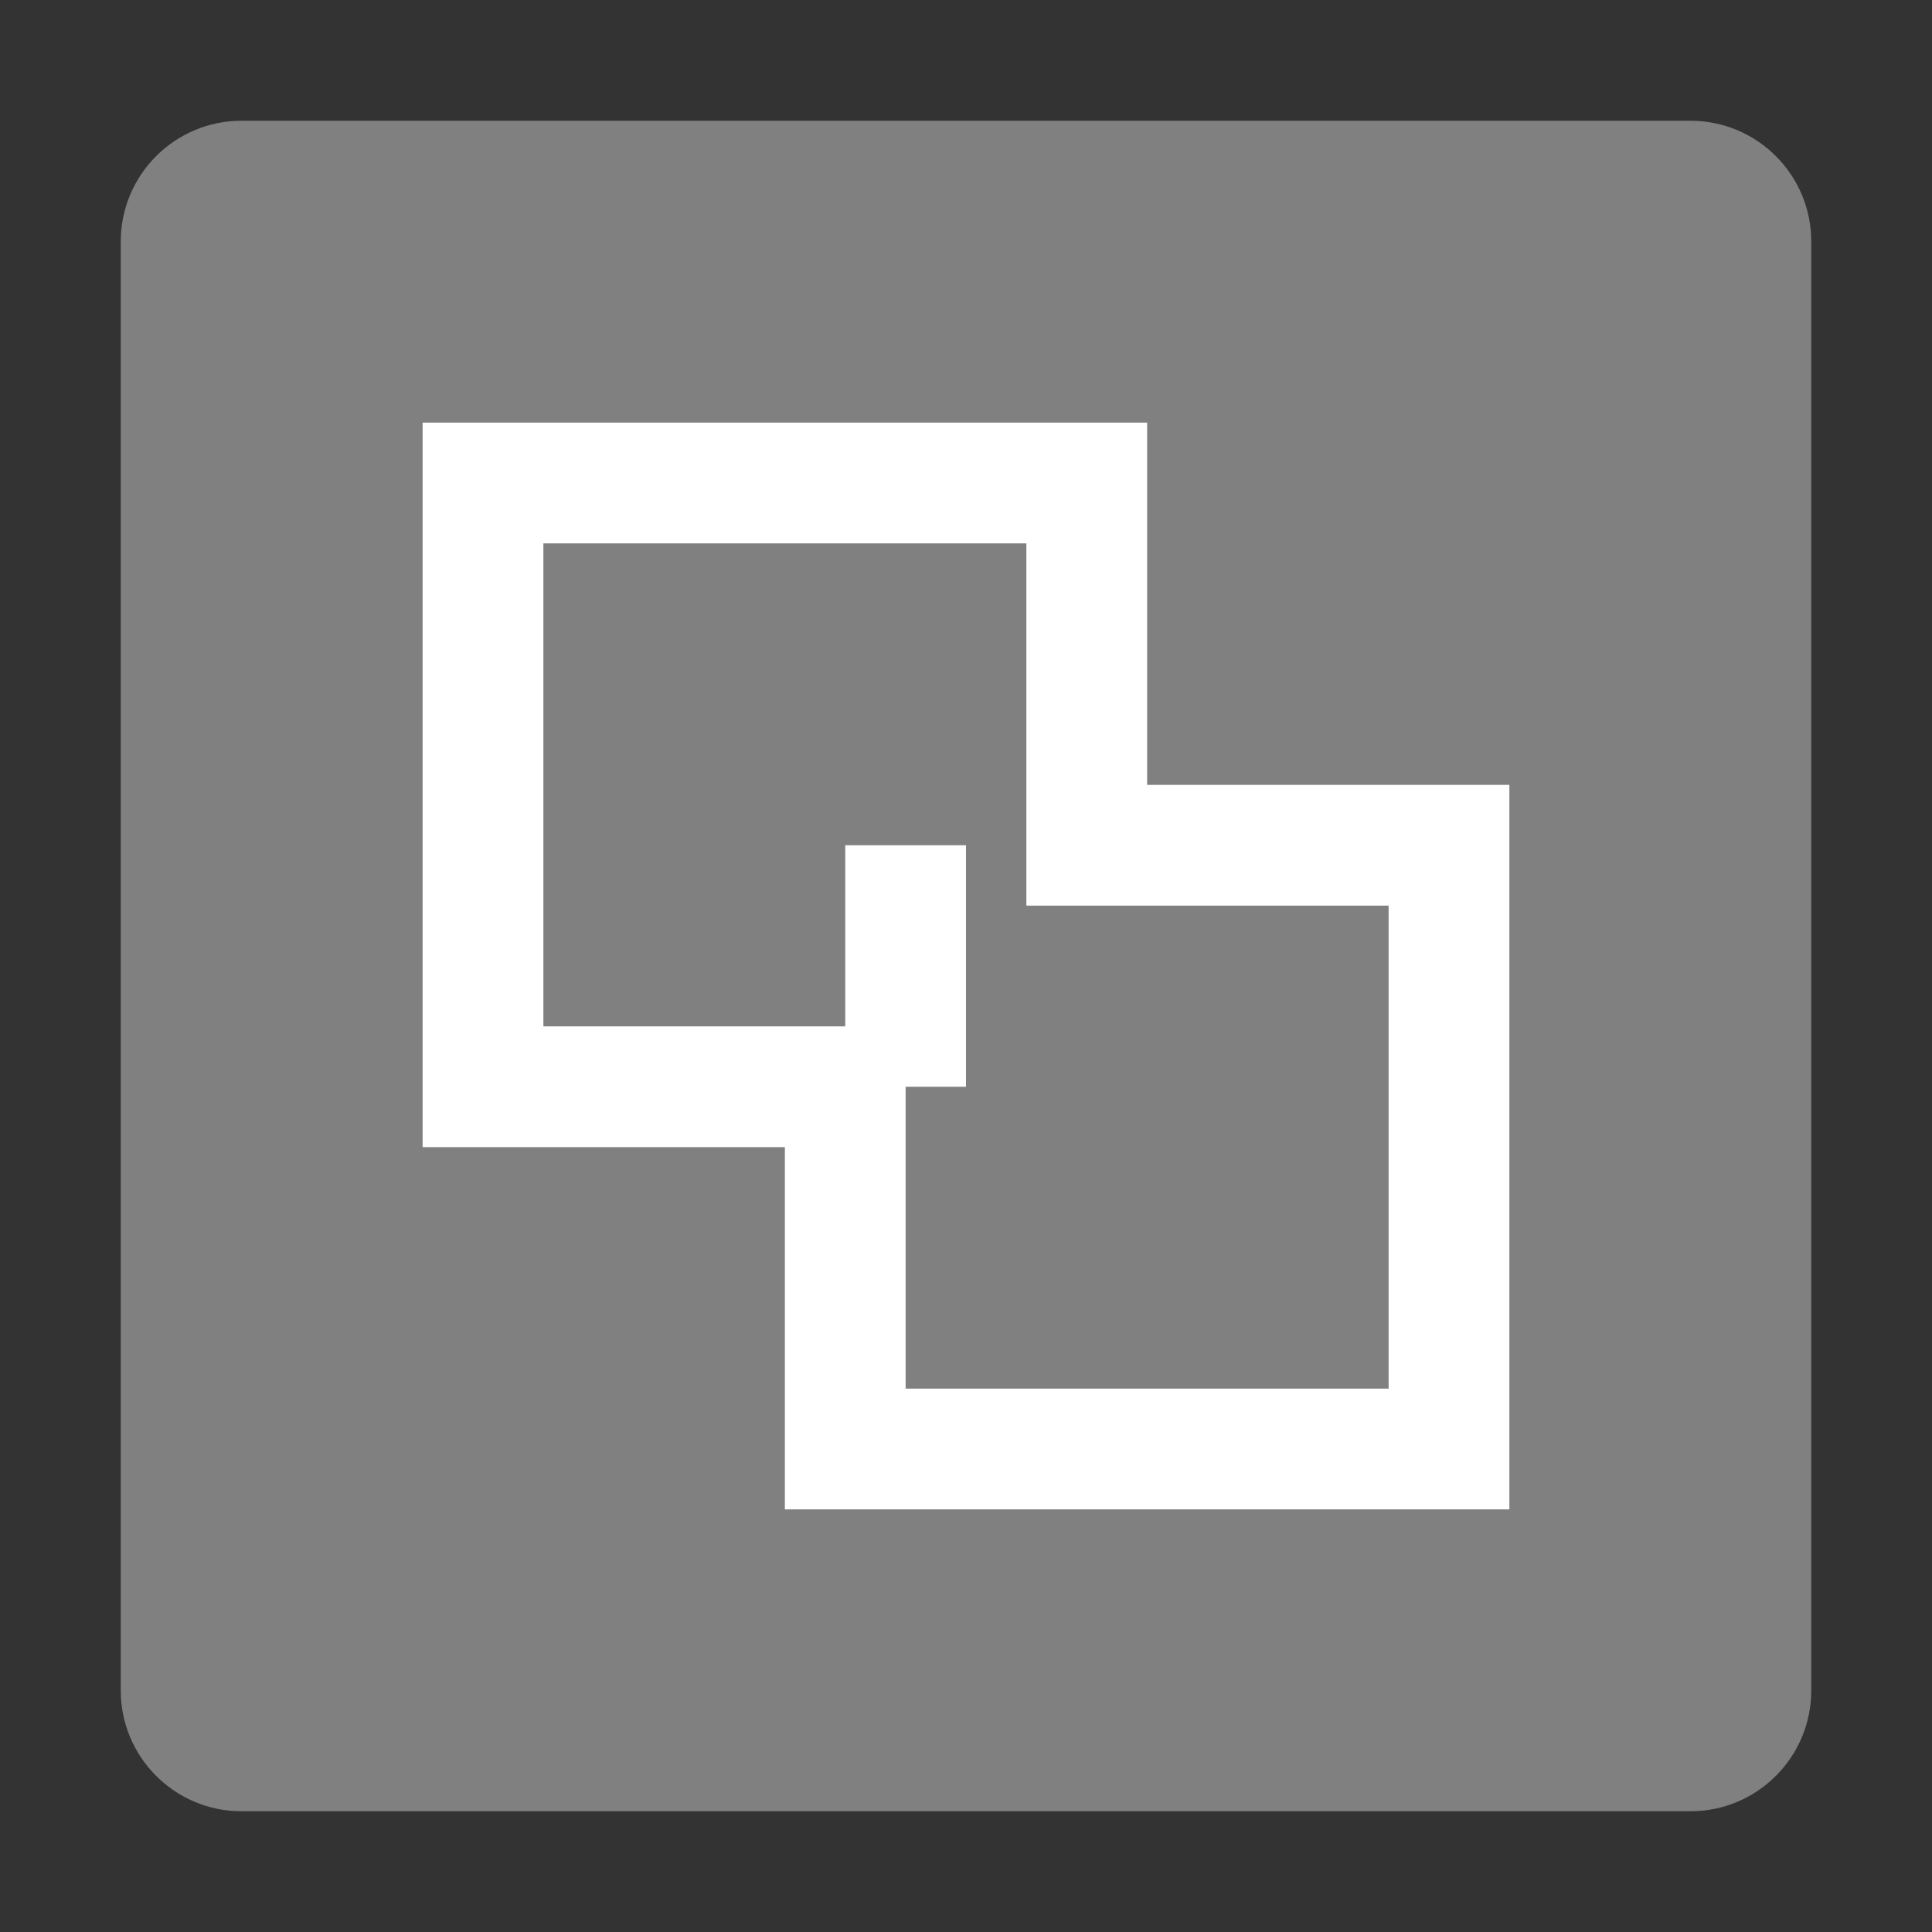 <?xml version="1.0" encoding="UTF-8" standalone="no"?>
<svg
   xmlns:sketch="http://www.bohemiancoding.com/sketch/ns"
   xmlns:dc="http://purl.org/dc/elements/1.1/"
   xmlns:cc="http://creativecommons.org/ns#"
   xmlns:rdf="http://www.w3.org/1999/02/22-rdf-syntax-ns#"
   xmlns:svg="http://www.w3.org/2000/svg"
   xmlns="http://www.w3.org/2000/svg"
   xmlns:sodipodi="http://sodipodi.sourceforge.net/DTD/sodipodi-0.dtd"
   xmlns:inkscape="http://www.inkscape.org/namespaces/inkscape"
   width="16px"
   height="16px"
   viewBox="0 0 16 16"
   version="1.1"
   id="svg4228"
   inkscape:version="0.91 r13725"
   sodipodi:docname="custom_subtask.svg"
   inkscape:export-filename="C:\Users\Matthew\Pictures\work\avatar_subtask.png"
   inkscape:export-xdpi="90"
   inkscape:export-ydpi="90">
  <rect x="0" y="0" width="16" height="16" fill="#333333" stroke="none"/>
  <sodipodi:namedview
     pagecolor="#ffffff"
     bordercolor="#666666"
     borderopacity="1"
     objecttolerance="10"
     gridtolerance="10"
     guidetolerance="10"
     inkscape:pageopacity="0"
     inkscape:pageshadow="2"
     inkscape:window-width="892"
     inkscape:window-height="884"
     id="namedview4242"
     showgrid="false"
     inkscape:zoom="14.75"
     inkscape:cx="-2.1355932"
     inkscape:cy="8.0338983"
     inkscape:window-x="48"
     inkscape:window-y="163"
     inkscape:window-maximized="1"
     inkscape:current-layer="Subtask" />
  <!-- Generator: Sketch 3.3 (11970) - http://www.bohemiancoding.com/sketch -->
  <title
     id="title4230">subtask</title>
  <desc
     id="desc4232">Created with Sketch.</desc>
  <defs
     id="defs4234" />
  <g
     id="Page-1"
     stroke="none"
     stroke-width="1"
     fill="none"
     fill-rule="evenodd"
     sketch:type="MSPage">
    <g
       id="subtask"
       sketch:type="MSArtboardGroup">
      <g
         id="Subtask"
         sketch:type="MSLayerGroup"
         transform="translate(1, 1)">
        <path
           d="M13,14 L1,14 C0.448,14 0,13.552 0,13 L0,1 C0,0.448 0.448,0 1,0 L13,0 C13.552,0 14,0.448 14,1 L14,13 C14,13.552 13.552,14 13,14"
           id="Fill-1"
           fill="#3B7FC4"
           sketch:type="MSShapeGroup"
           style="fill:#808080" />
        <path
           d="M3,3 L3,8 L6,8 L6,11 L11,11 L11,6 L8,6 L8,3 L3,3 Z"
           id="Path-13"
           stroke="#FFFFFF"
           sketch:type="MSShapeGroup" />
        <rect
           id="Rectangle-1"
           fill="#FFFFFF"
           sketch:type="MSShapeGroup"
           x="6"
           y="6"
           width="1"
           height="2" />
      </g>
    </g>
  </g>
</svg>
